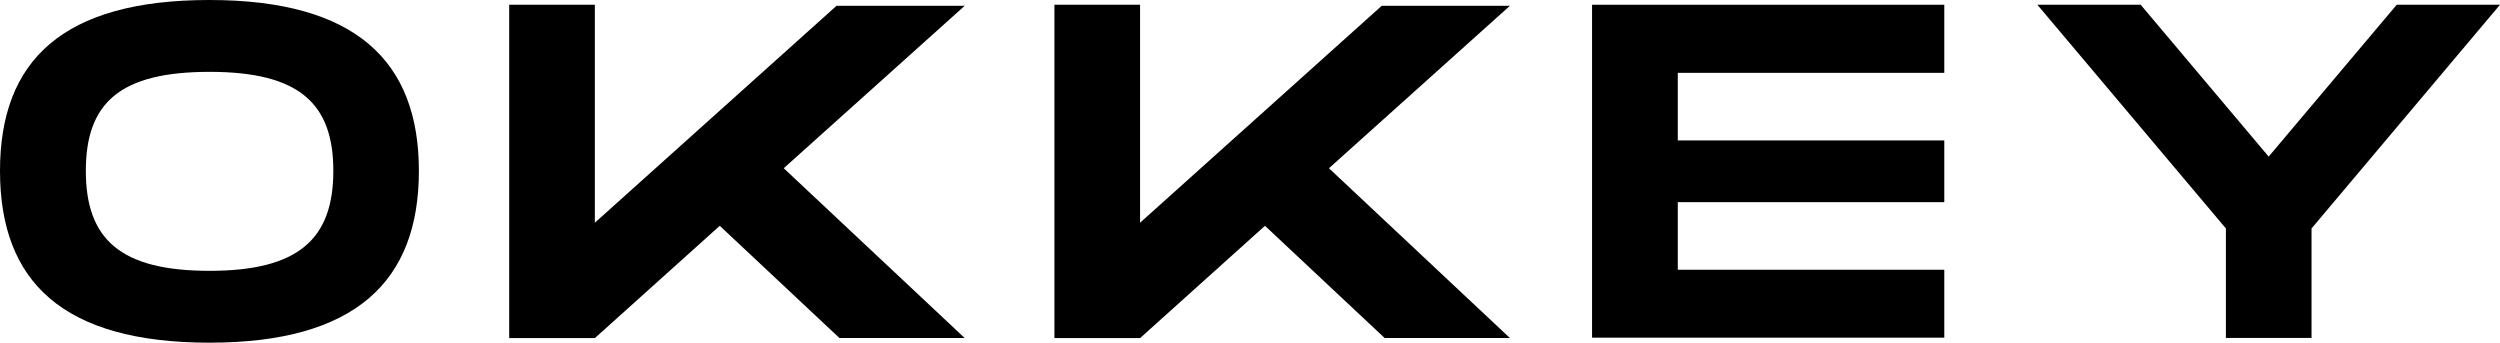 <svg id="Grupo_123" data-name="Grupo 123" xmlns="http://www.w3.org/2000/svg" width="81" height="11.104" viewBox="0 0 81 11.104">
  <path id="Caminho_363" data-name="Caminho 363" d="M0,5.536C0,1.958,2.036,0,6.786,0c4.734,0,6.786,1.974,6.786,5.536,0,3.578-2.052,5.567-6.786,5.567C2.036,11.1,0,9.13,0,5.536Zm10.8,0c0-2.19-1.11-3.208-4.01-3.208s-4.009,1-4.009,3.208c0,2.221,1.125,3.239,4.009,3.239S10.8,7.742,10.8,5.536Z" fill="#000"/>
  <path id="Caminho_364" data-name="Caminho 364" d="M144.692.338h3.347l4.147,4.92,4.149-4.92h3.346l-6.106,7.248v3.547H150.8V7.586Z" transform="translate(-78.681 -0.184)" fill="#000"/>
  <path id="Caminho_365" data-name="Caminho 365" d="M50.92.373H46.767L38.938,7.4V.338H36.163v10.8h2.776L42.985,7.5l3.877,3.635H50.92l-5.862-5.5Z" transform="translate(-19.665 -0.184)" fill="#000"/>
  <path id="Caminho_366" data-name="Caminho 366" d="M89.64.373H85.487L77.658,7.4V.338H74.883v10.8h2.776L81.705,7.5l3.877,3.635H89.64l-5.862-5.5Z" transform="translate(-40.72 -0.184)" fill="#000"/>
  <path id="Caminho_367" data-name="Caminho 367" d="M115.844,2.543v2.19h8.635v2h-8.635v2.19h8.635v2.2H113.067V.337h11.412V2.543Z" transform="translate(-61.484 -0.183)" fill="#000"/>
</svg>
